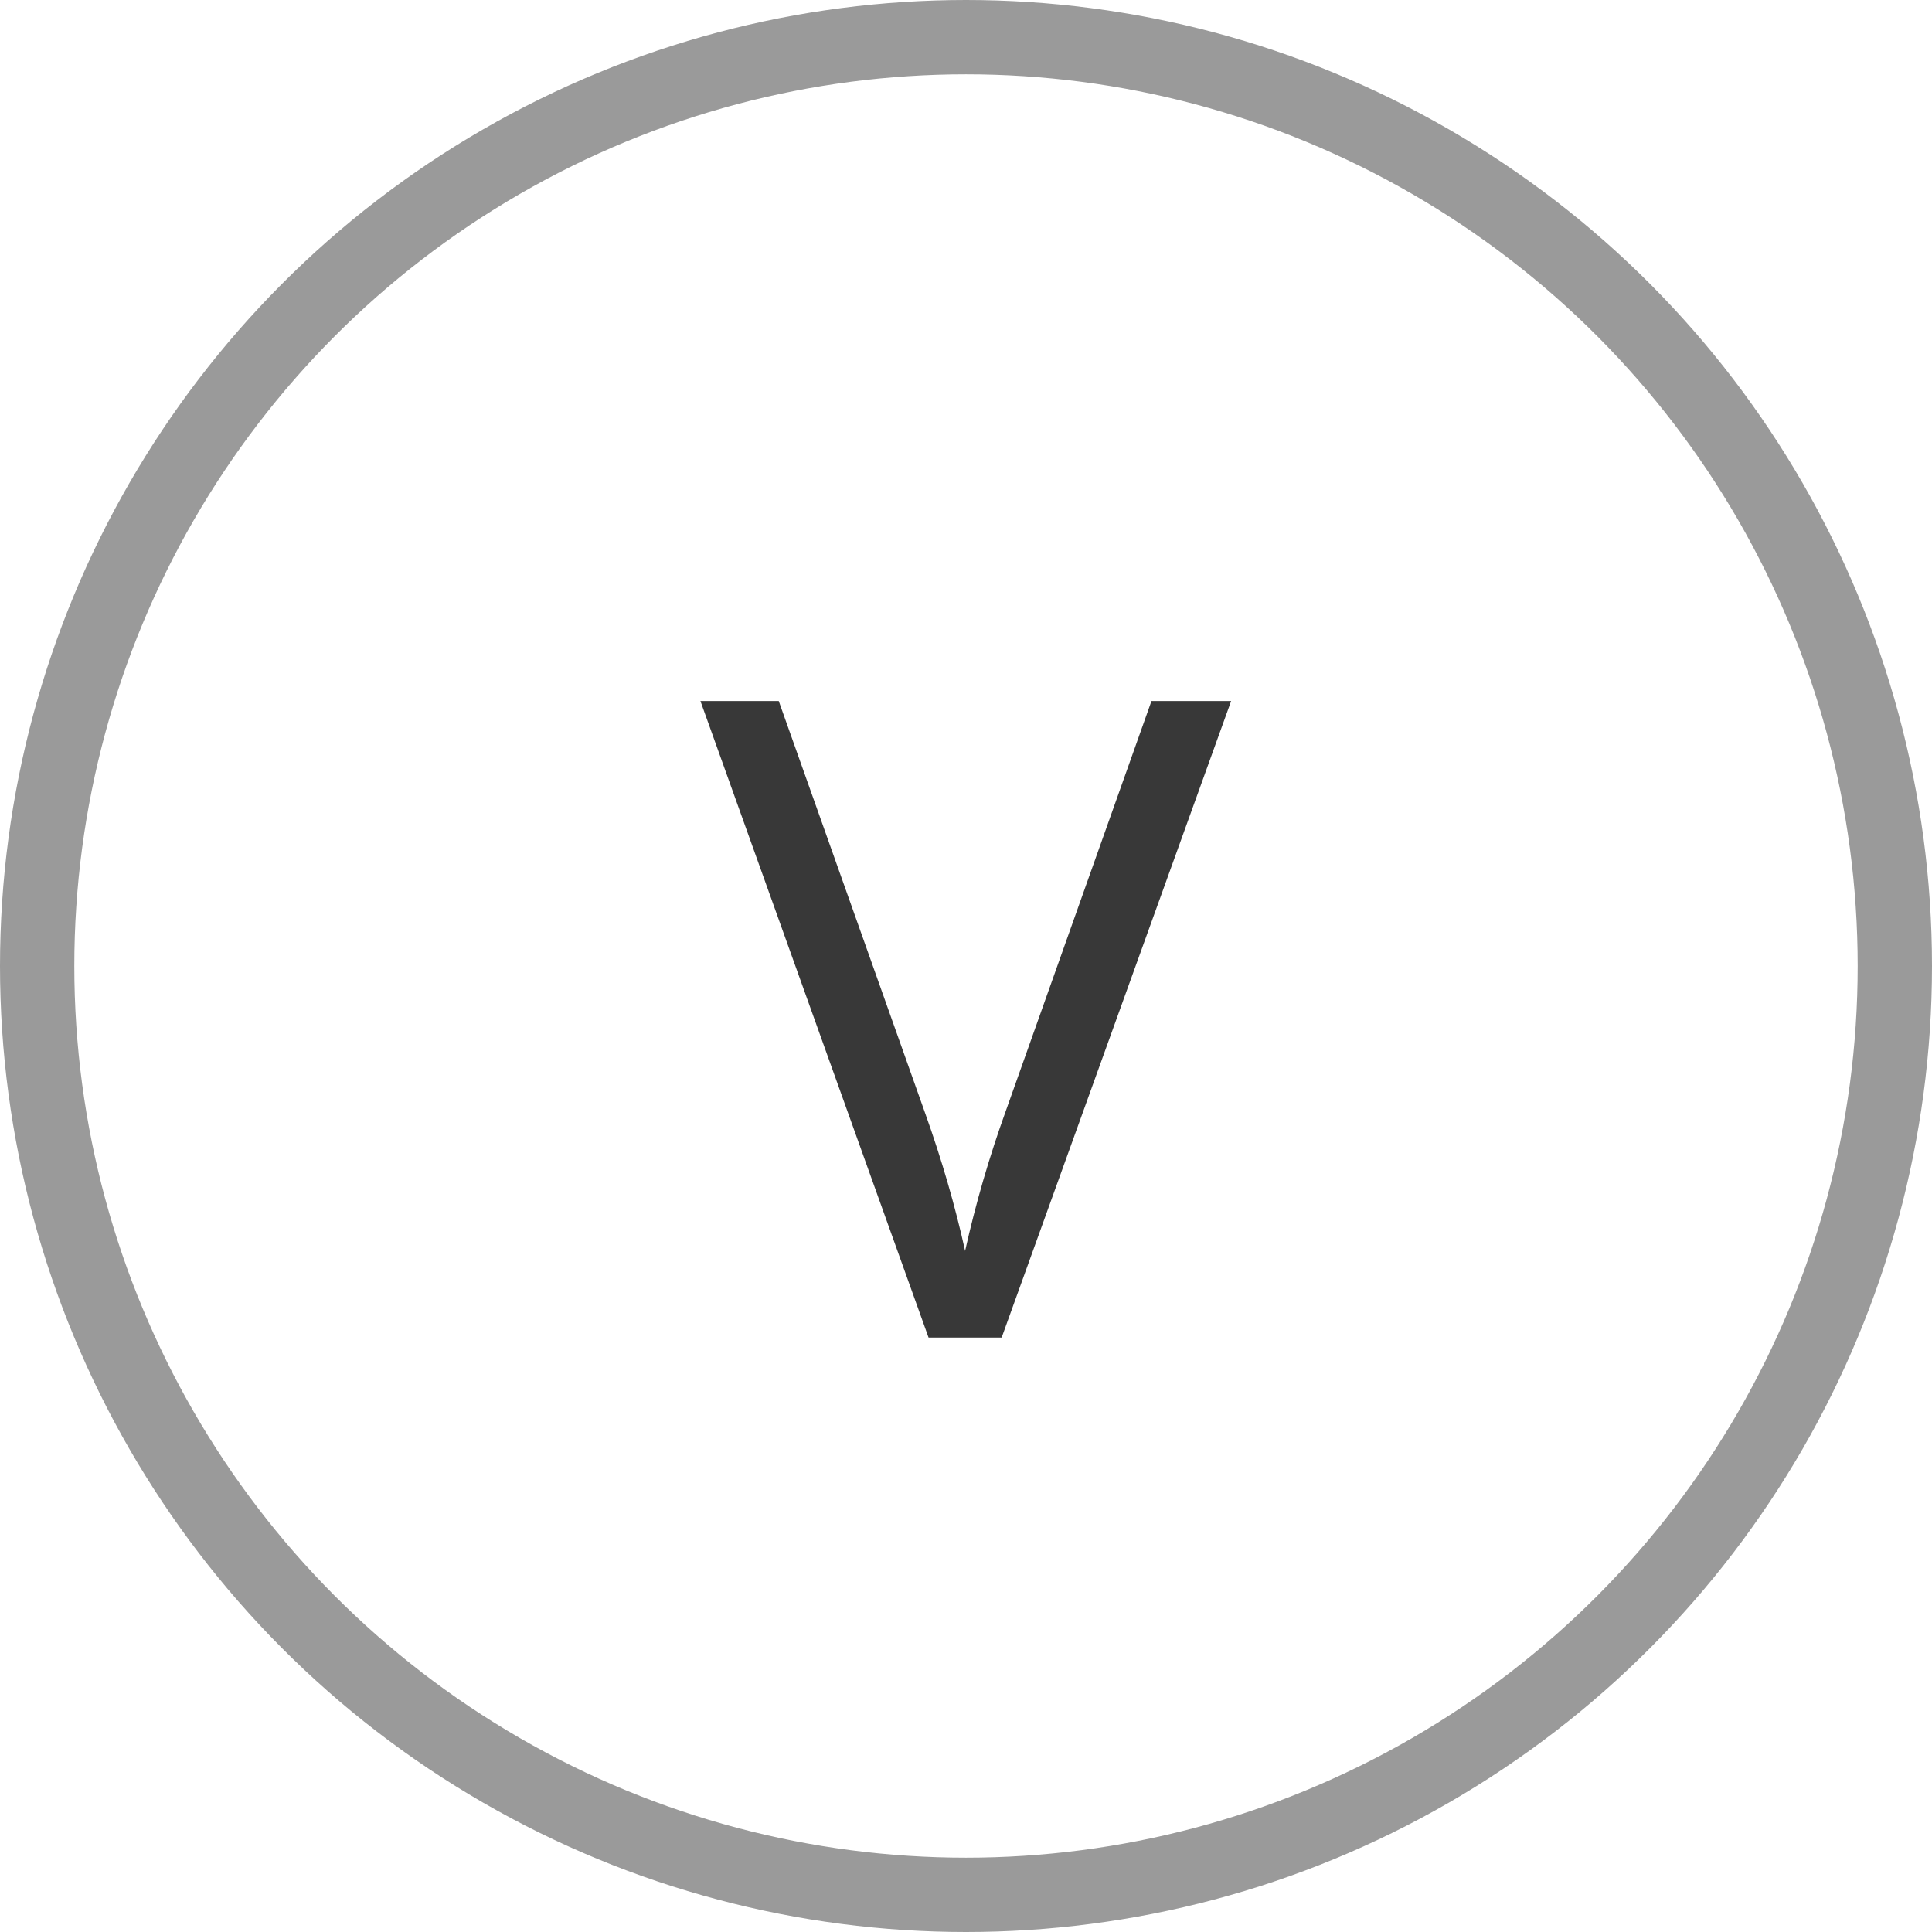 <?xml version="1.0" encoding="UTF-8"?> <svg xmlns="http://www.w3.org/2000/svg" width="26" height="26" viewBox="0 0 26 26" fill="none"><circle cx="13" cy="13" r="12.5" stroke="#9A9A9A"></circle><path d="M15.496 9.434H16.568L13.48 18H12.496L9.426 9.434H10.48L12.449 14.977C12.676 15.613 12.855 16.232 12.988 16.834C13.129 16.201 13.312 15.57 13.539 14.941L15.496 9.434Z" fill="#383838"></path></svg> 